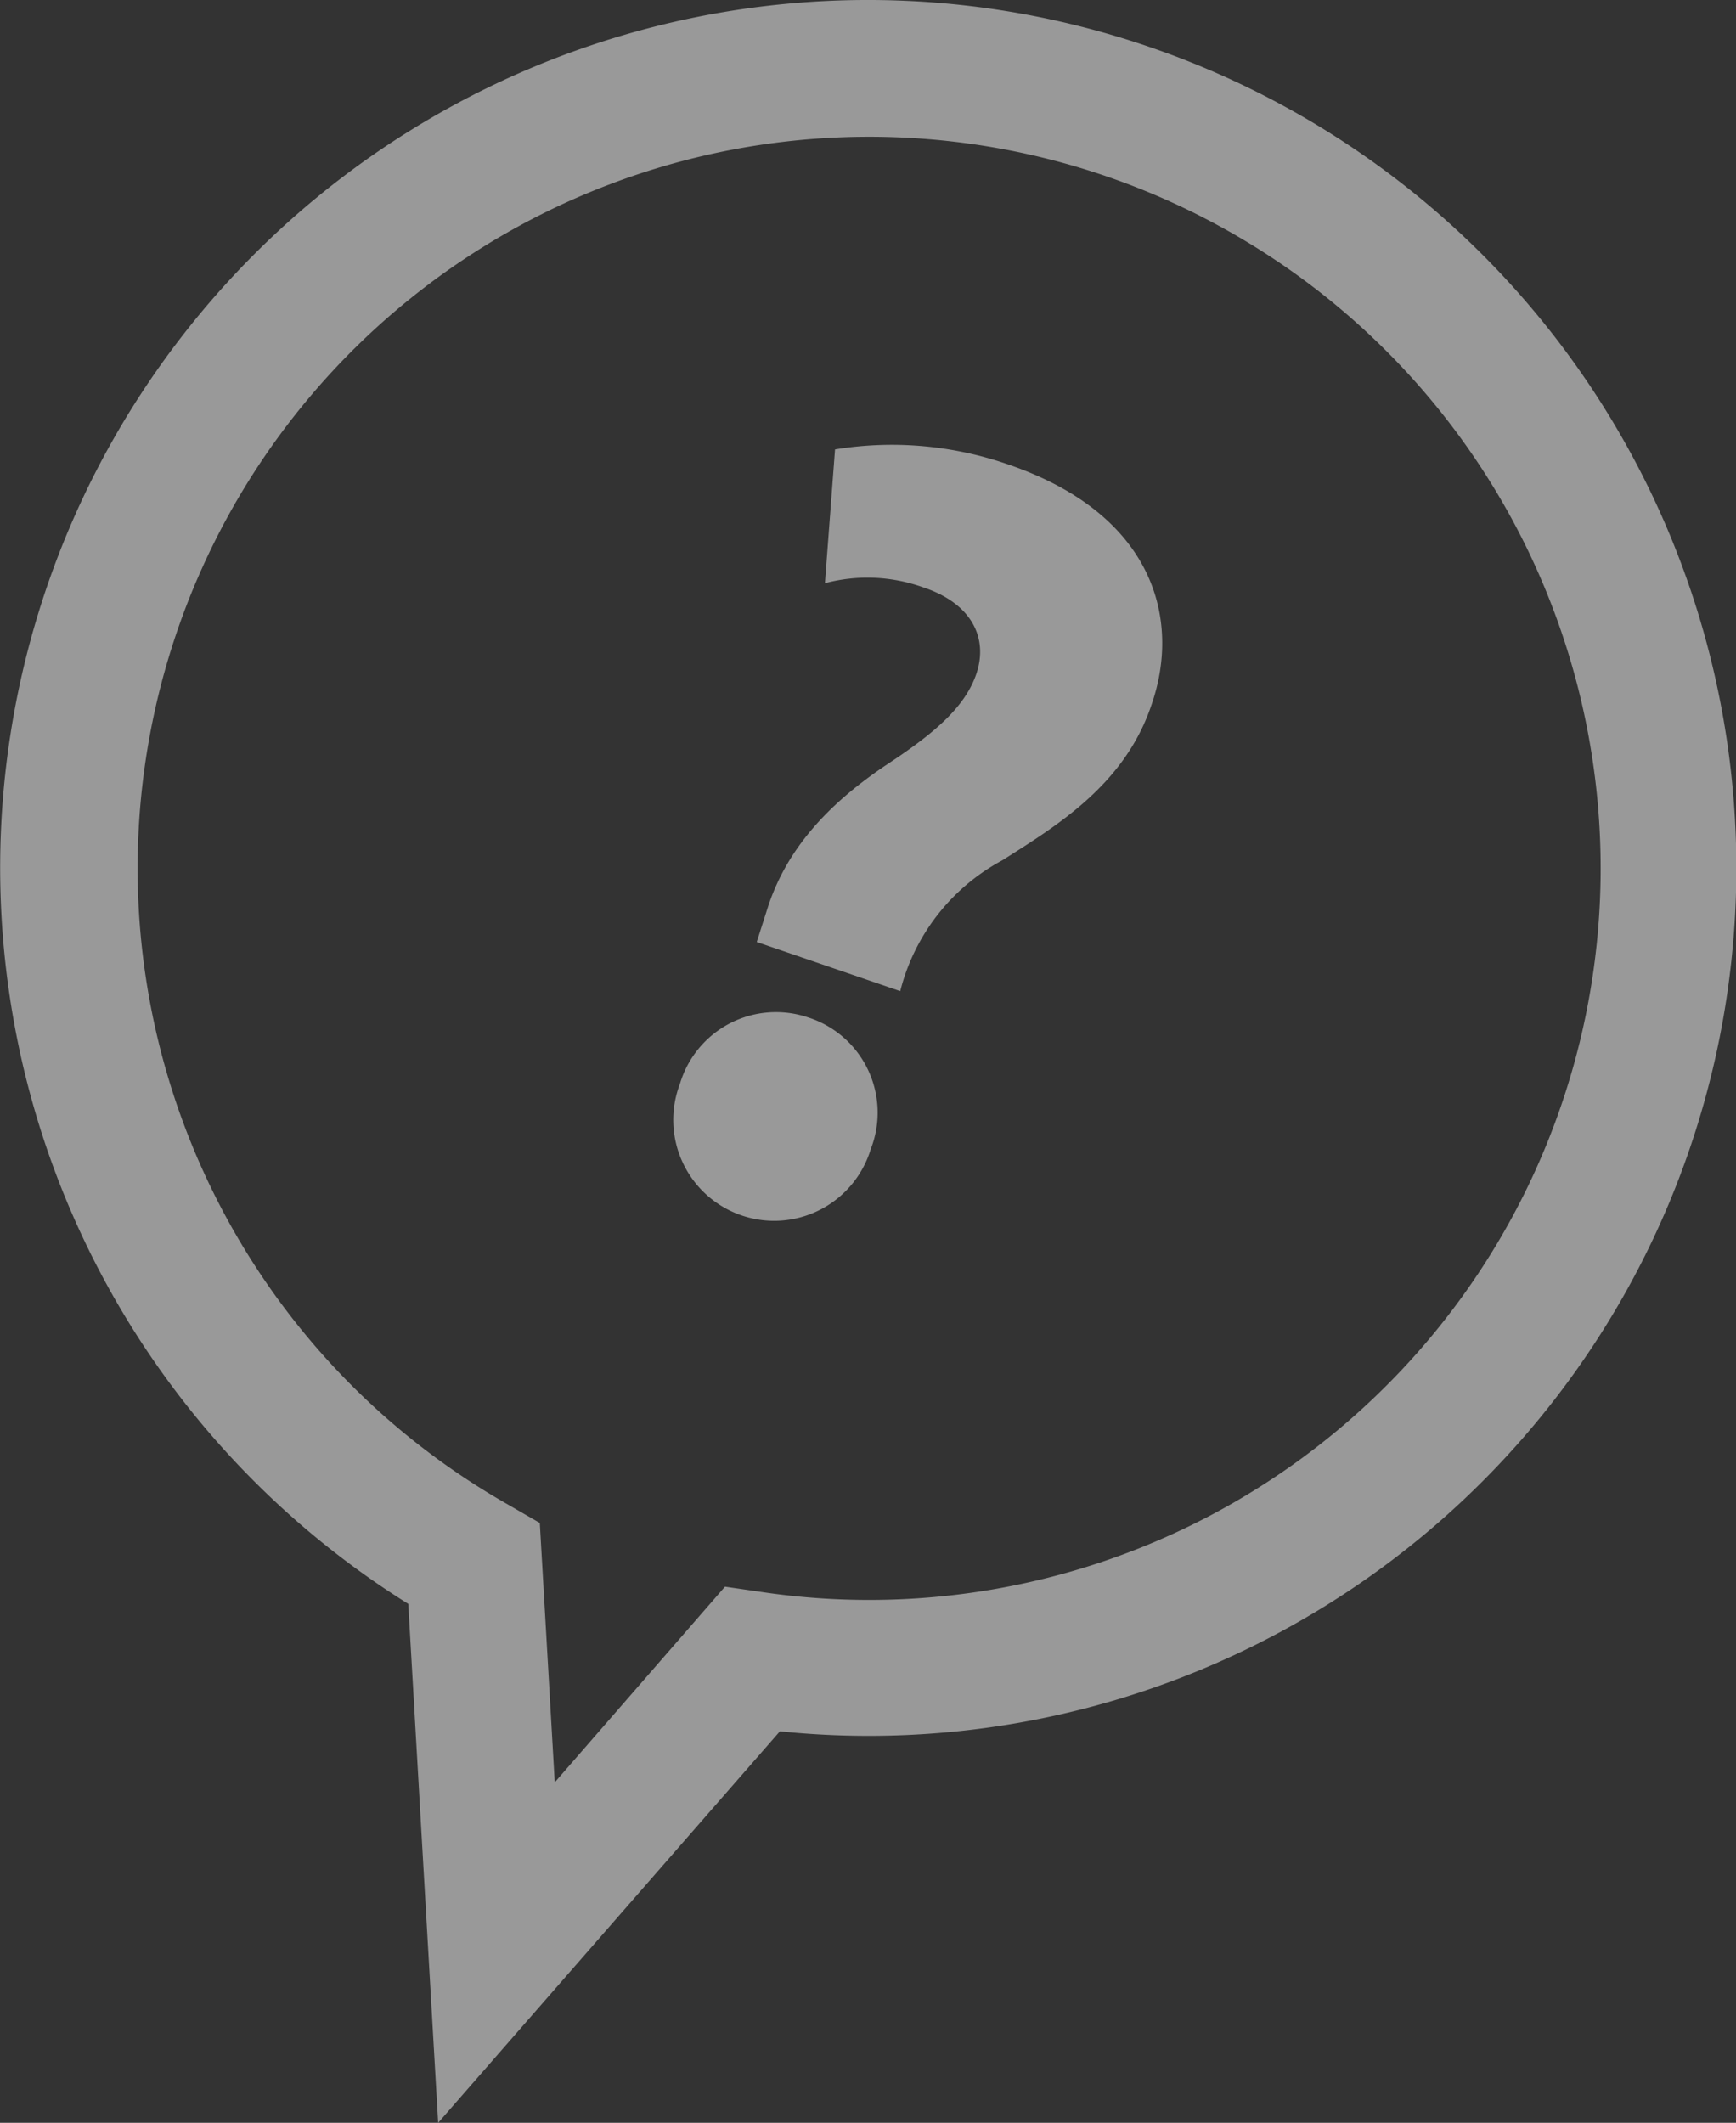 <svg xmlns="http://www.w3.org/2000/svg" viewBox="0 0 92.91 113.6"><rect x="0" y="0" width="92.91" height="113.6" fill="#333333" stroke="none"/><defs><style>.cls-1{opacity:0.5;}.cls-2{fill:#fff;}</style></defs><g id="レイヤー_2" data-name="レイヤー 2"><g id="レイヤー_1-2" data-name="レイヤー 1"><g class="cls-1"><path class="cls-2" d="M61.51,2.51A46.44,46.44,0,0,0,21.85,85.83l1.6,27.77L41.74,92.65A46.44,46.44,0,0,0,61.51,2.51ZM40.8,85.2l-2-.29L29.69,95.38l-.8-13.88-1.73-1A39.15,39.15,0,1,1,40.8,85.2Z"/><path class="cls-2" d="M43.26,54.45A5.36,5.36,0,0,0,36.39,58a5.4,5.4,0,1,0,10.21,3.5A5.35,5.35,0,0,0,43.26,54.45Z"/><path class="cls-2" d="M54,24.87a18.94,18.94,0,0,0-9.31-.82l-.54,7.16a8.84,8.84,0,0,1,5.14.18l.2.07c2.57.88,3.4,2.74,2.76,4.61s-2.42,3.29-4.9,4.92c-3.16,2.14-5.21,4.49-6.21,7.42l-.64,2,7.68,2.63a11,11,0,0,1,5.46-7c2.95-1.87,6.58-4.07,8-8.36C63.18,33.22,61.84,27.57,54,24.87Z"/></g></g></g></svg>